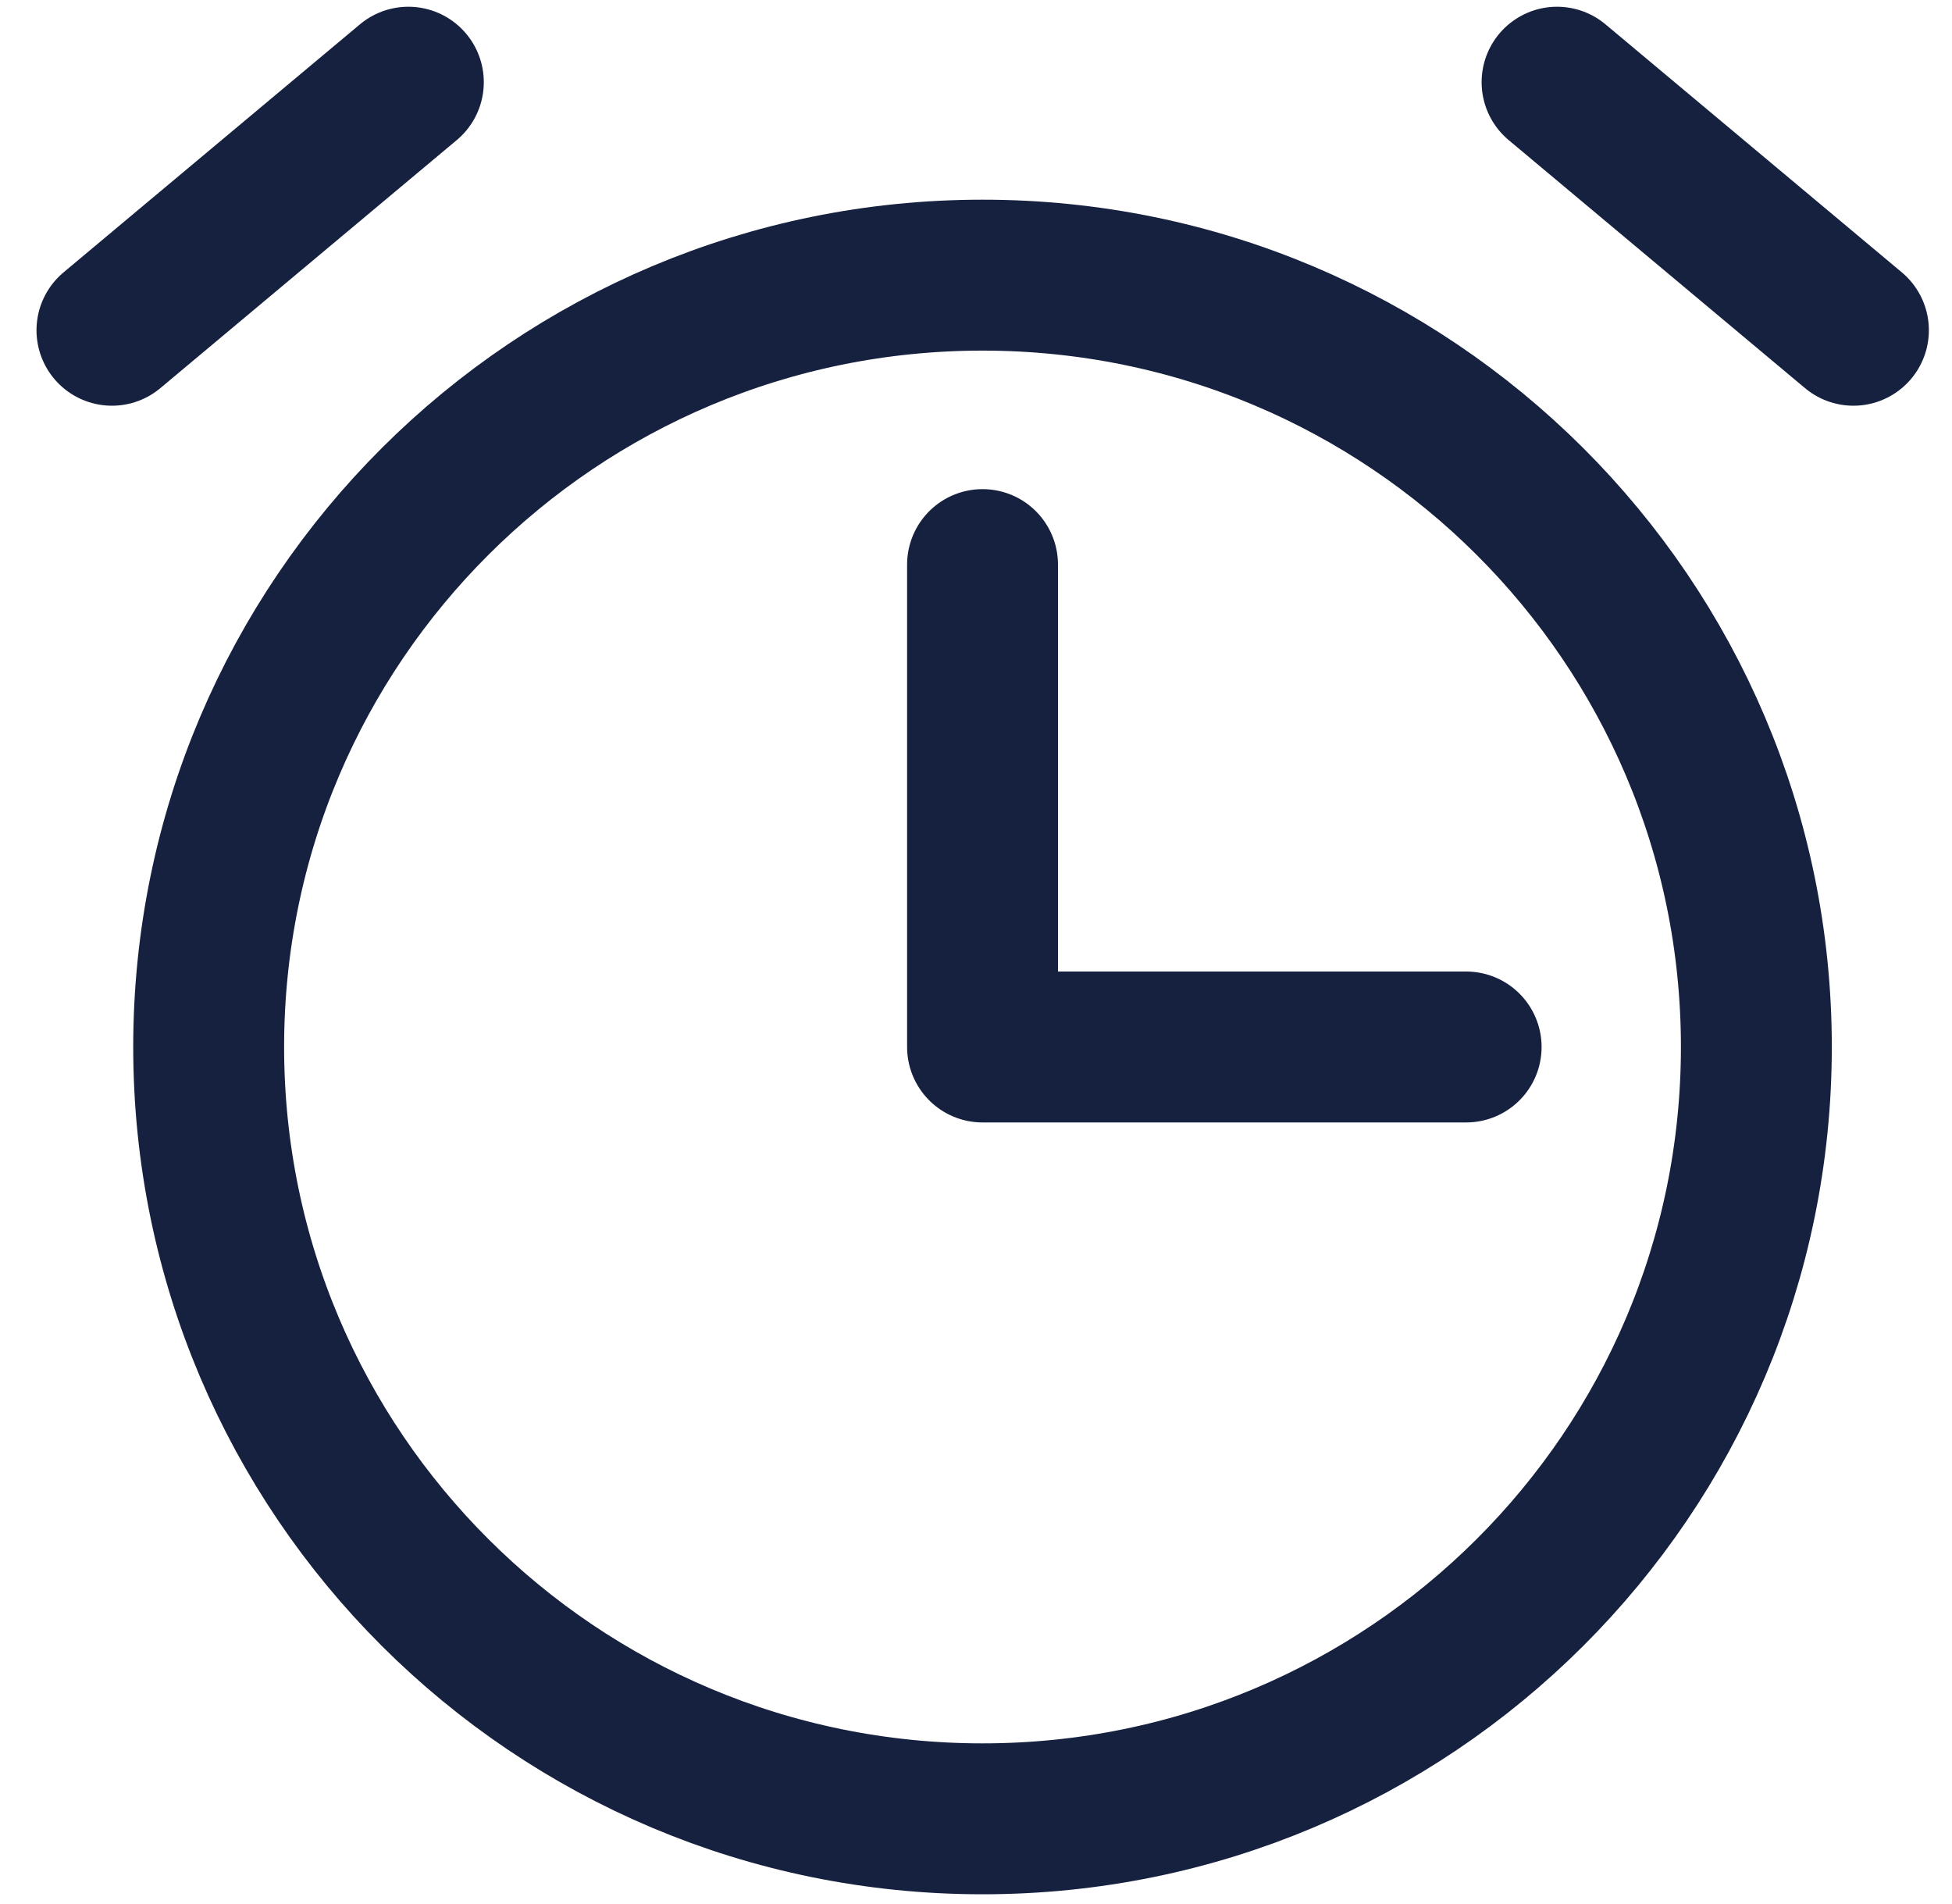 <svg xmlns="http://www.w3.org/2000/svg" fill="none" viewBox="0 0 40 39" height="39" width="40">
<path stroke-linejoin="round" stroke-linecap="round" stroke-width="3.092" stroke="#16213F" d="M20.134 11.567V21.45H30.044M37.98 6.766L31.907 1.684M8.368 1.684L2.294 6.766M20.134 37.263C11.376 37.263 4.276 30.183 4.276 21.45C4.276 12.717 11.376 5.637 20.134 5.637C28.891 5.637 35.991 12.717 35.991 21.45C35.991 30.183 28.891 37.263 20.134 37.263Z"></path>
</svg>
